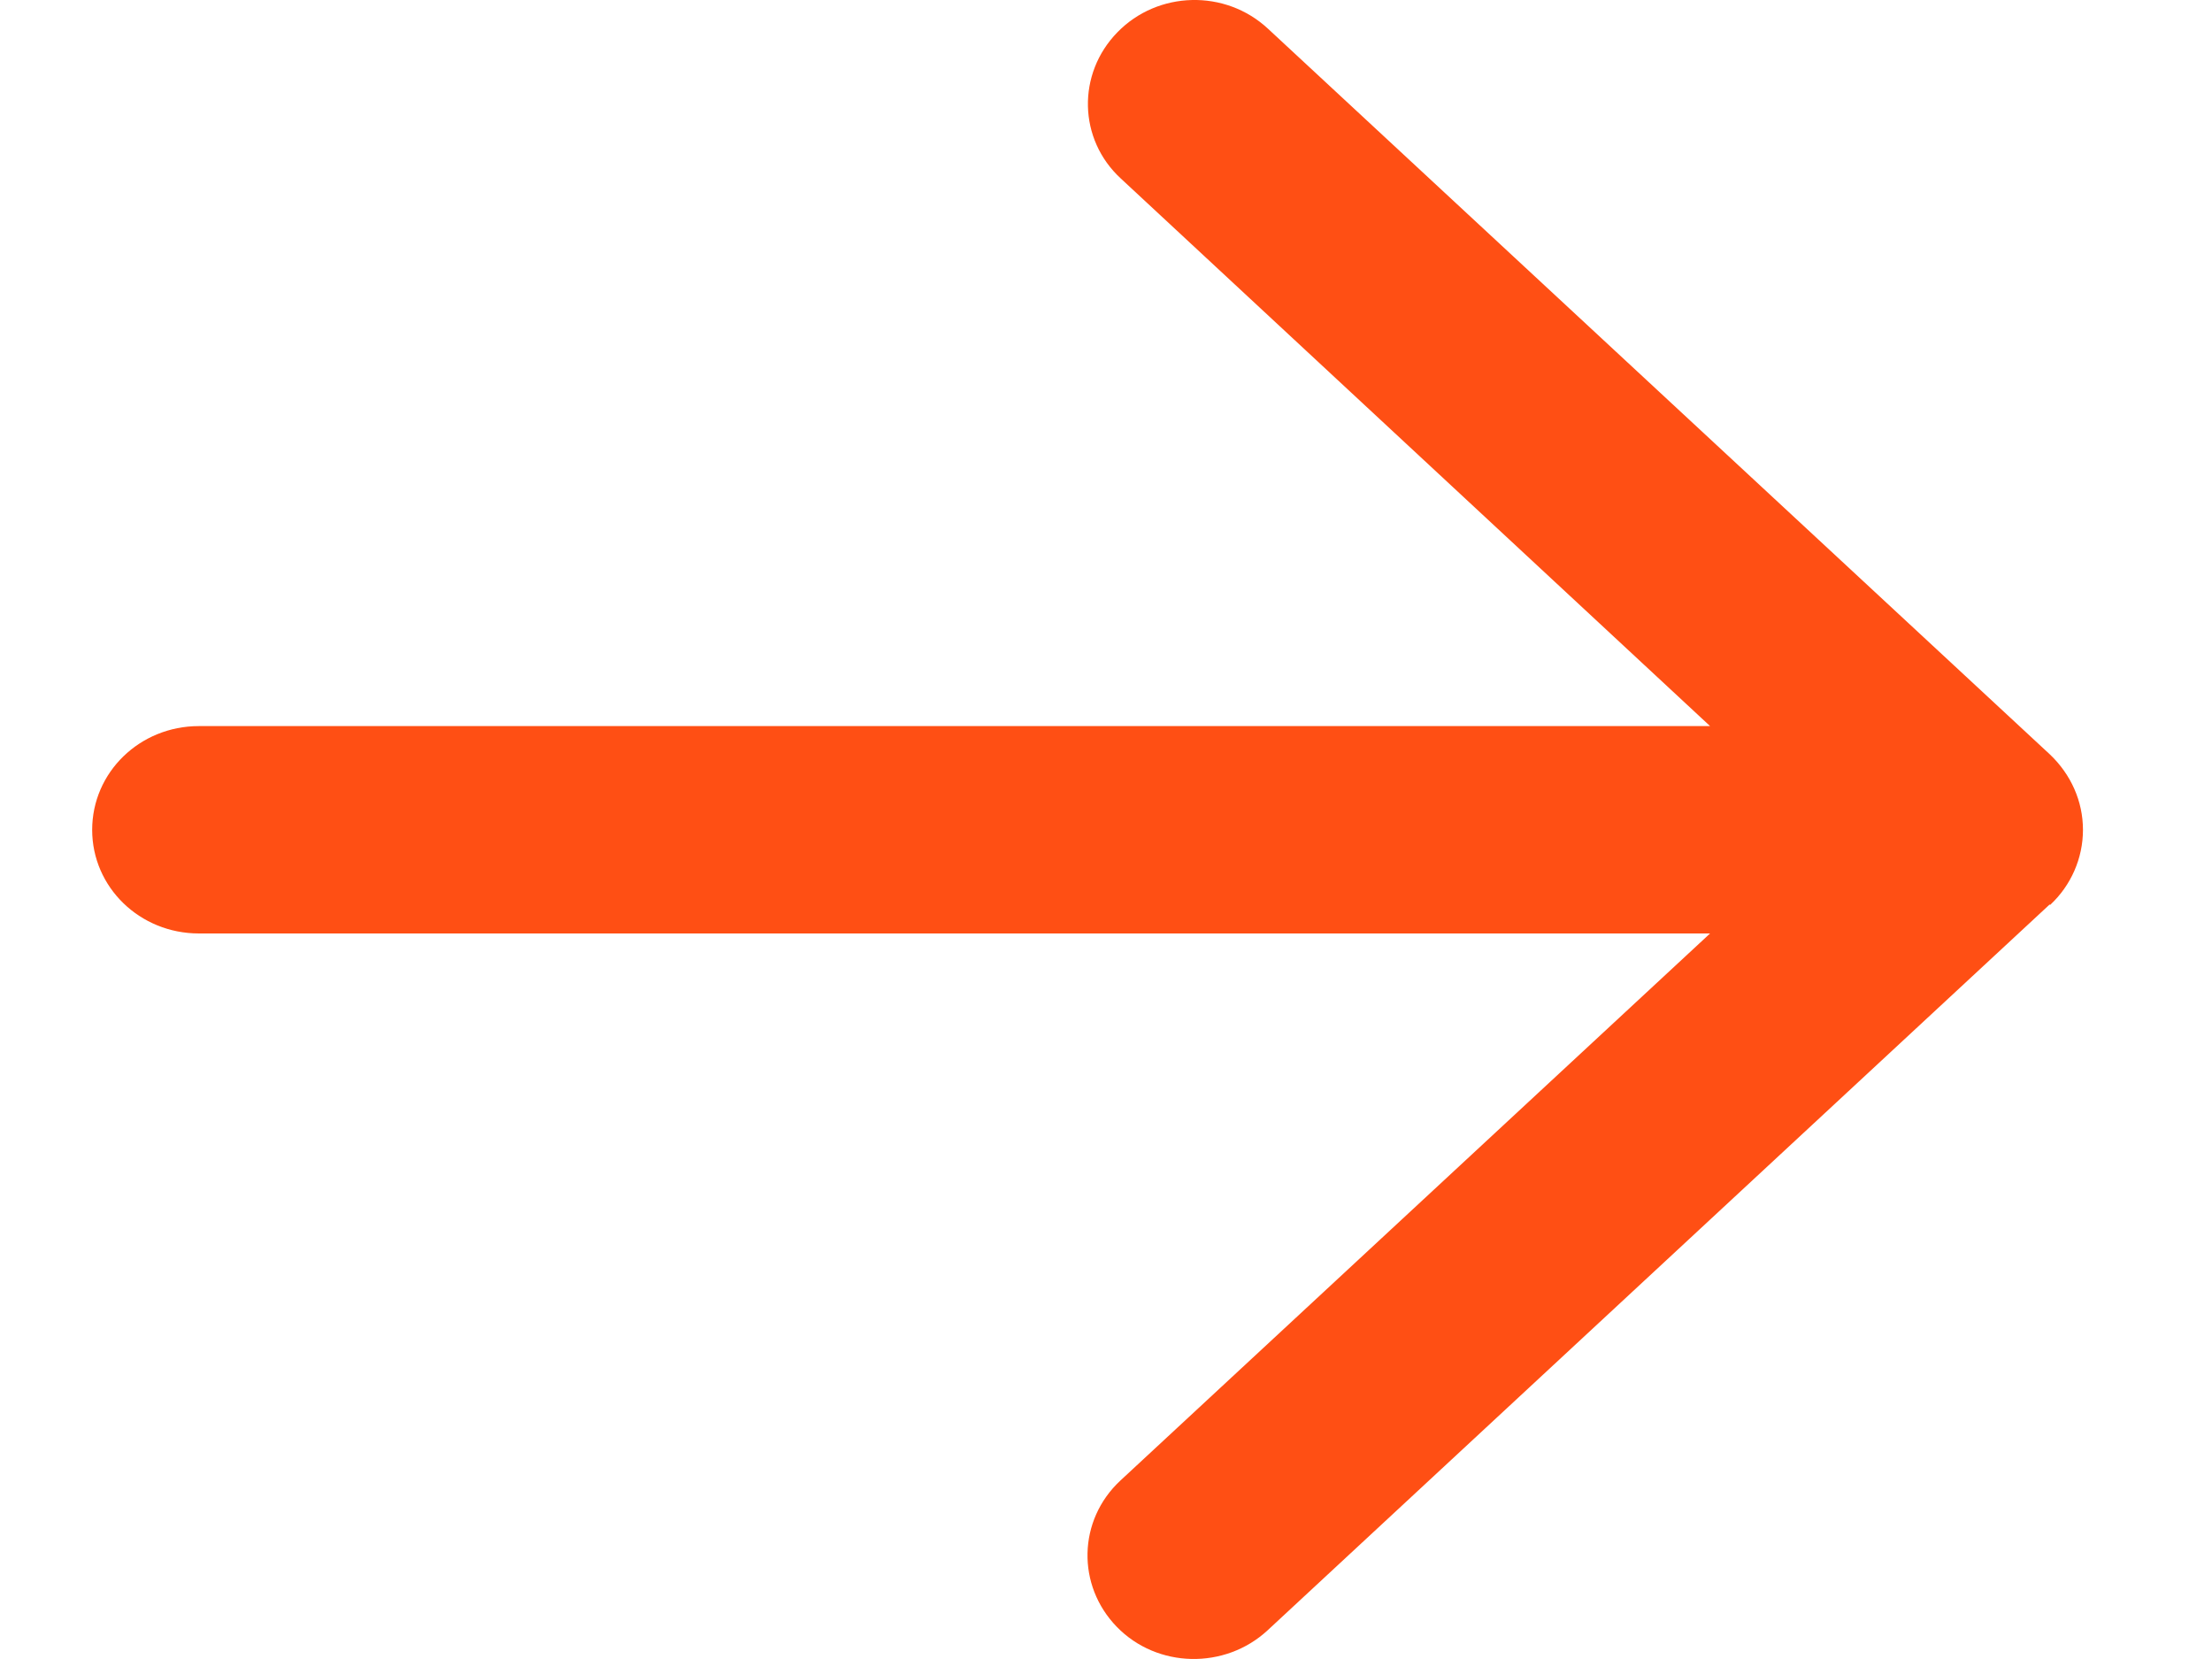 <svg width="12" height="9" viewBox="0 0 12 9" fill="none" xmlns="http://www.w3.org/2000/svg">
<path d="M11.122 4.909C11.235 4.804 11.3 4.656 11.3 4.502C11.3 4.347 11.235 4.202 11.122 4.094L6.879 0.156C6.647 -0.06 6.281 -0.05 6.062 0.175C5.842 0.4 5.849 0.756 6.081 0.969L9.277 3.939H1.079C0.758 3.939 0.5 4.19 0.5 4.502C0.5 4.813 0.758 5.064 1.079 5.064H9.277L6.078 8.032C5.847 8.247 5.84 8.601 6.059 8.826C6.278 9.051 6.645 9.058 6.876 8.845L11.119 4.907L11.122 4.909Z" fill="#FF4F14"/>
</svg>
